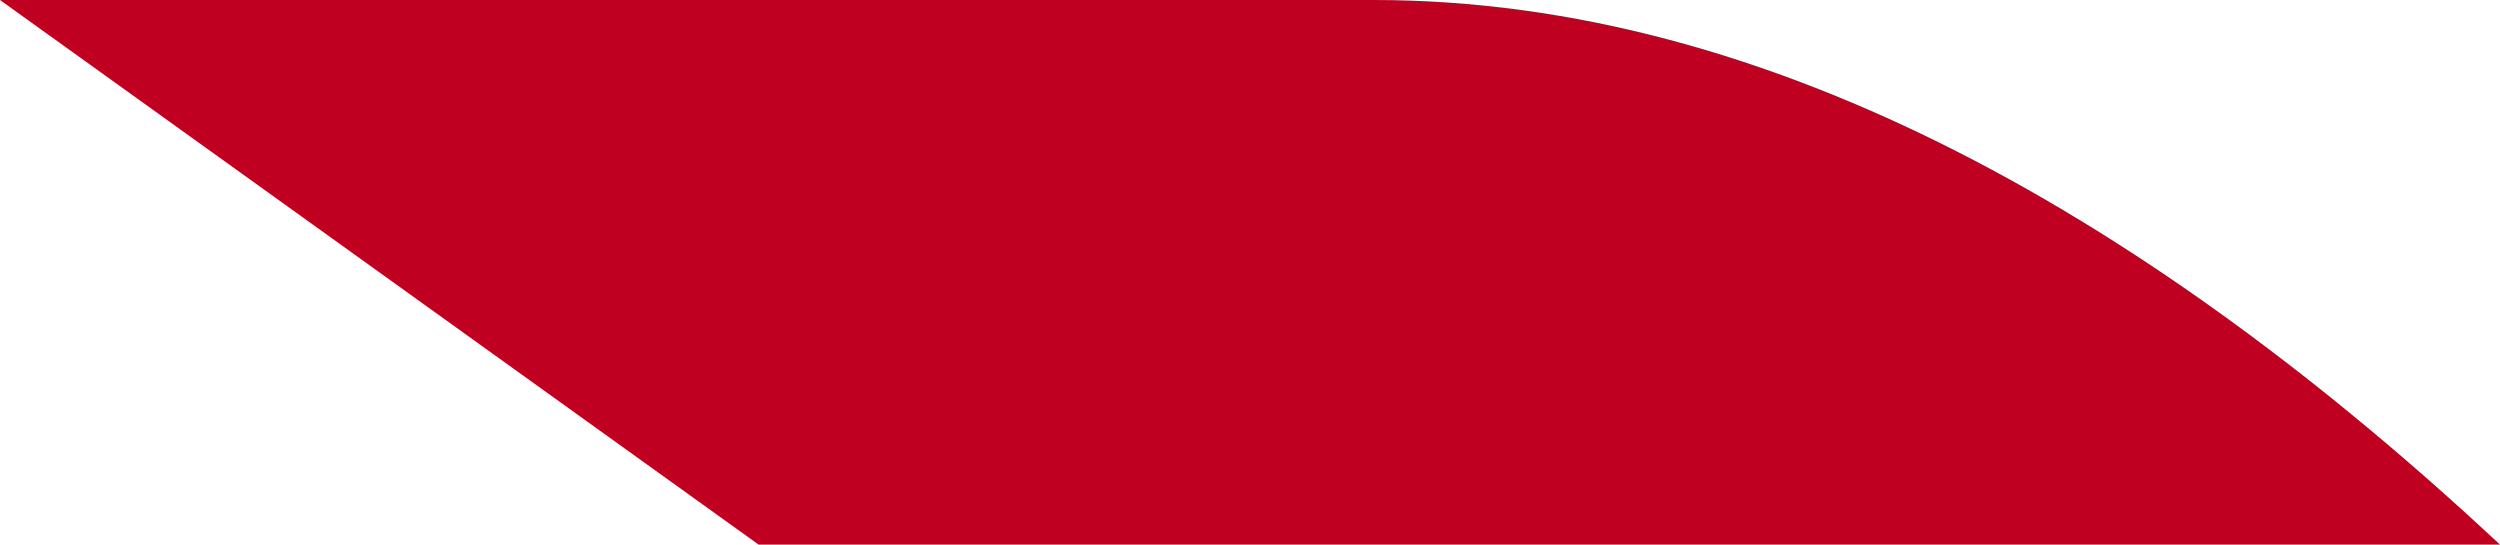 <svg xmlns="http://www.w3.org/2000/svg" width="15.526" height="3.382" viewBox="0 0 15.526 3.382">
  <path id="Path_414" data-name="Path 414" d="M474.758,425h-8.532l4.711,3.382h10.815c-2.144-2-4.517-3.382-6.995-3.382" transform="translate(-466.226 -425)" fill="#c00020"/>
</svg>
